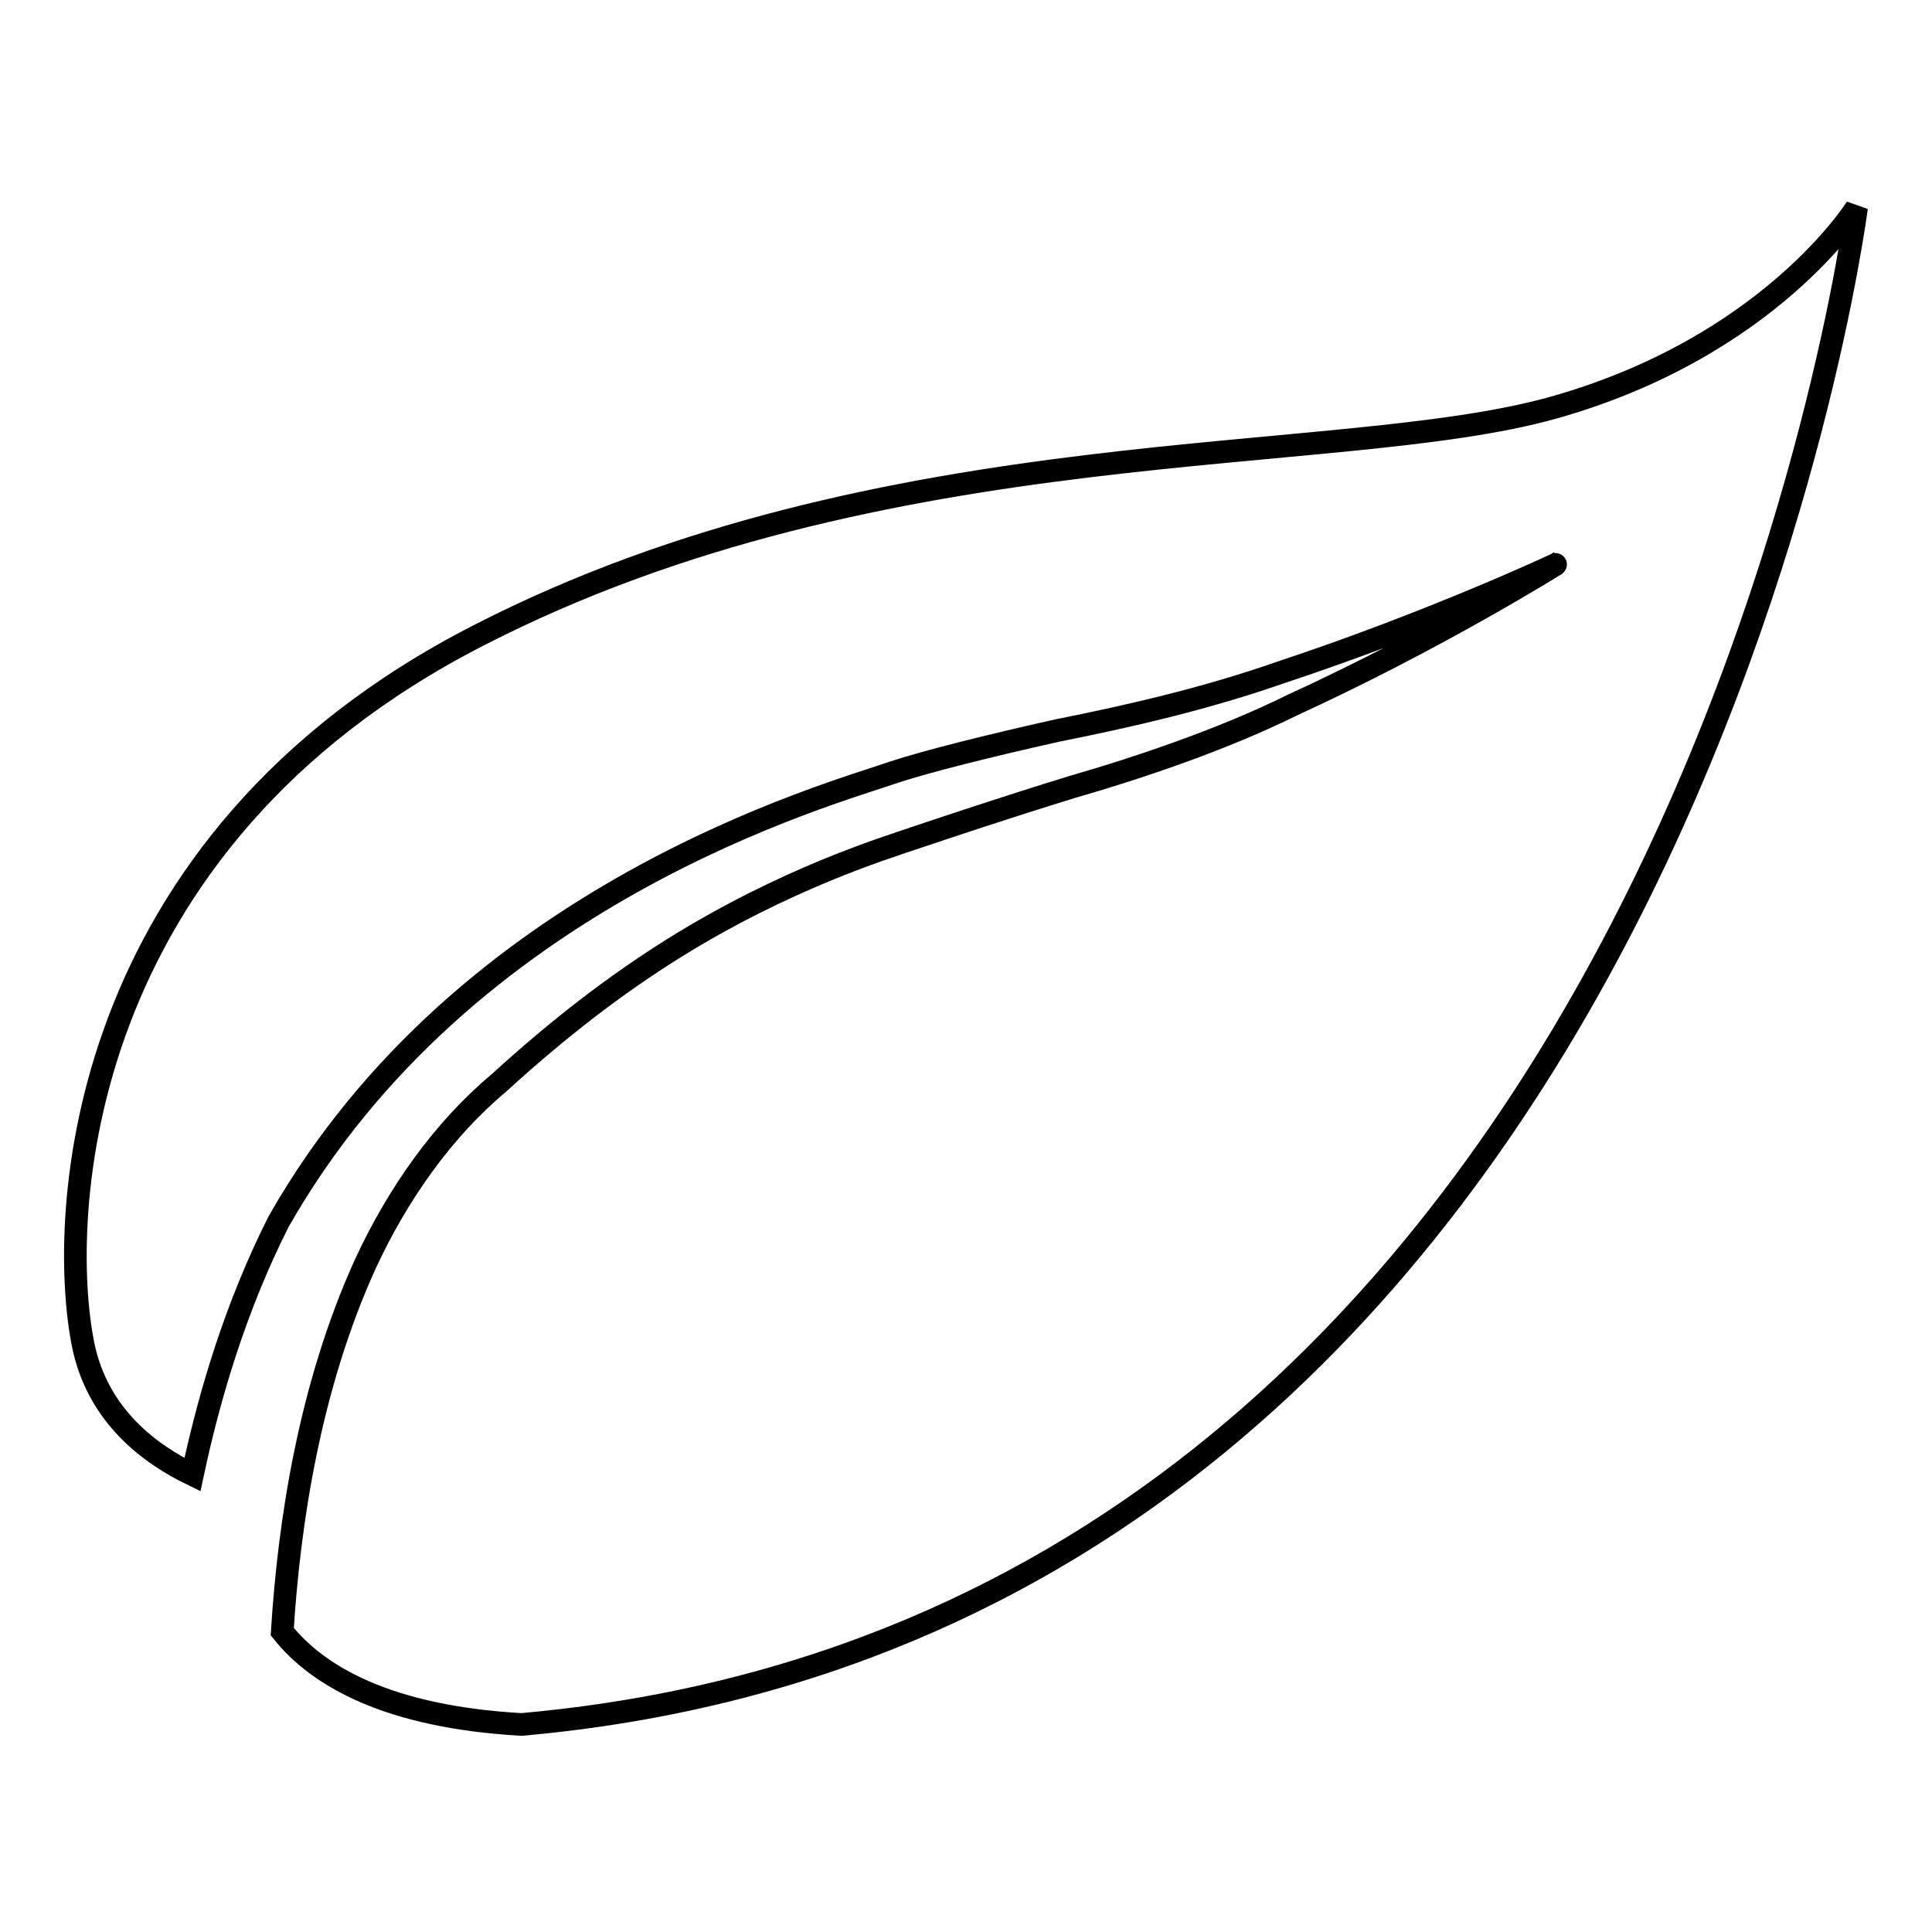 <?xml version="1.0" encoding="utf-8"?>
<!-- Svg Vector Icons : http://www.onlinewebfonts.com/icon -->
<!DOCTYPE svg PUBLIC "-//W3C//DTD SVG 1.1//EN" "http://www.w3.org/Graphics/SVG/1.1/DTD/svg11.dtd">
<svg version="1.1" xmlns="http://www.w3.org/2000/svg" xmlns:xlink="http://www.w3.org/1999/xlink" x="0px" y="0px" viewBox="0 0 256 256" enable-background="new 0 0 256 256" xml:space="preserve">
<g><g><g><path stroke-width="3" fill-opacity="0" stroke="#000000"  d="M205.9,54c-28.7,8.1-88.8,2.6-142.5,30.2C9.5,111.8,7.7,161.5,11,178.1c1.9,9.5,8.9,14.6,14.5,17.3c2.3-10.8,5.8-22.4,11.4-33.5c24.8-43.7,73.4-56.7,81.6-59.6c4.3-1.4,12.2-3.4,21.6-5.5c9.5-1.9,19.6-4.2,29.6-7.7c19.7-6.5,36.7-14.4,36.6-14.4c0,0-15.8,9.9-35,18.7c-9.3,4.6-20.3,8.3-29.3,10.9c-9.1,2.8-16.5,5.3-20.7,6.7c-4.1,1.4-17.2,5.4-32.1,14.7c-7.5,4.7-15,10.4-23.1,17.8c-7.4,6.2-13.4,14.7-17.7,24c-7.4,16.3-10.1,34.3-11,48.7c4.7,5.9,14,11.3,31.7,12.3C222.1,214.9,246,27.5,246,27.5S234.6,45.9,205.9,54z"/></g><g></g><g></g><g></g><g></g><g></g><g></g><g></g><g></g><g></g><g></g><g></g><g></g><g></g><g></g><g></g></g></g>
</svg>